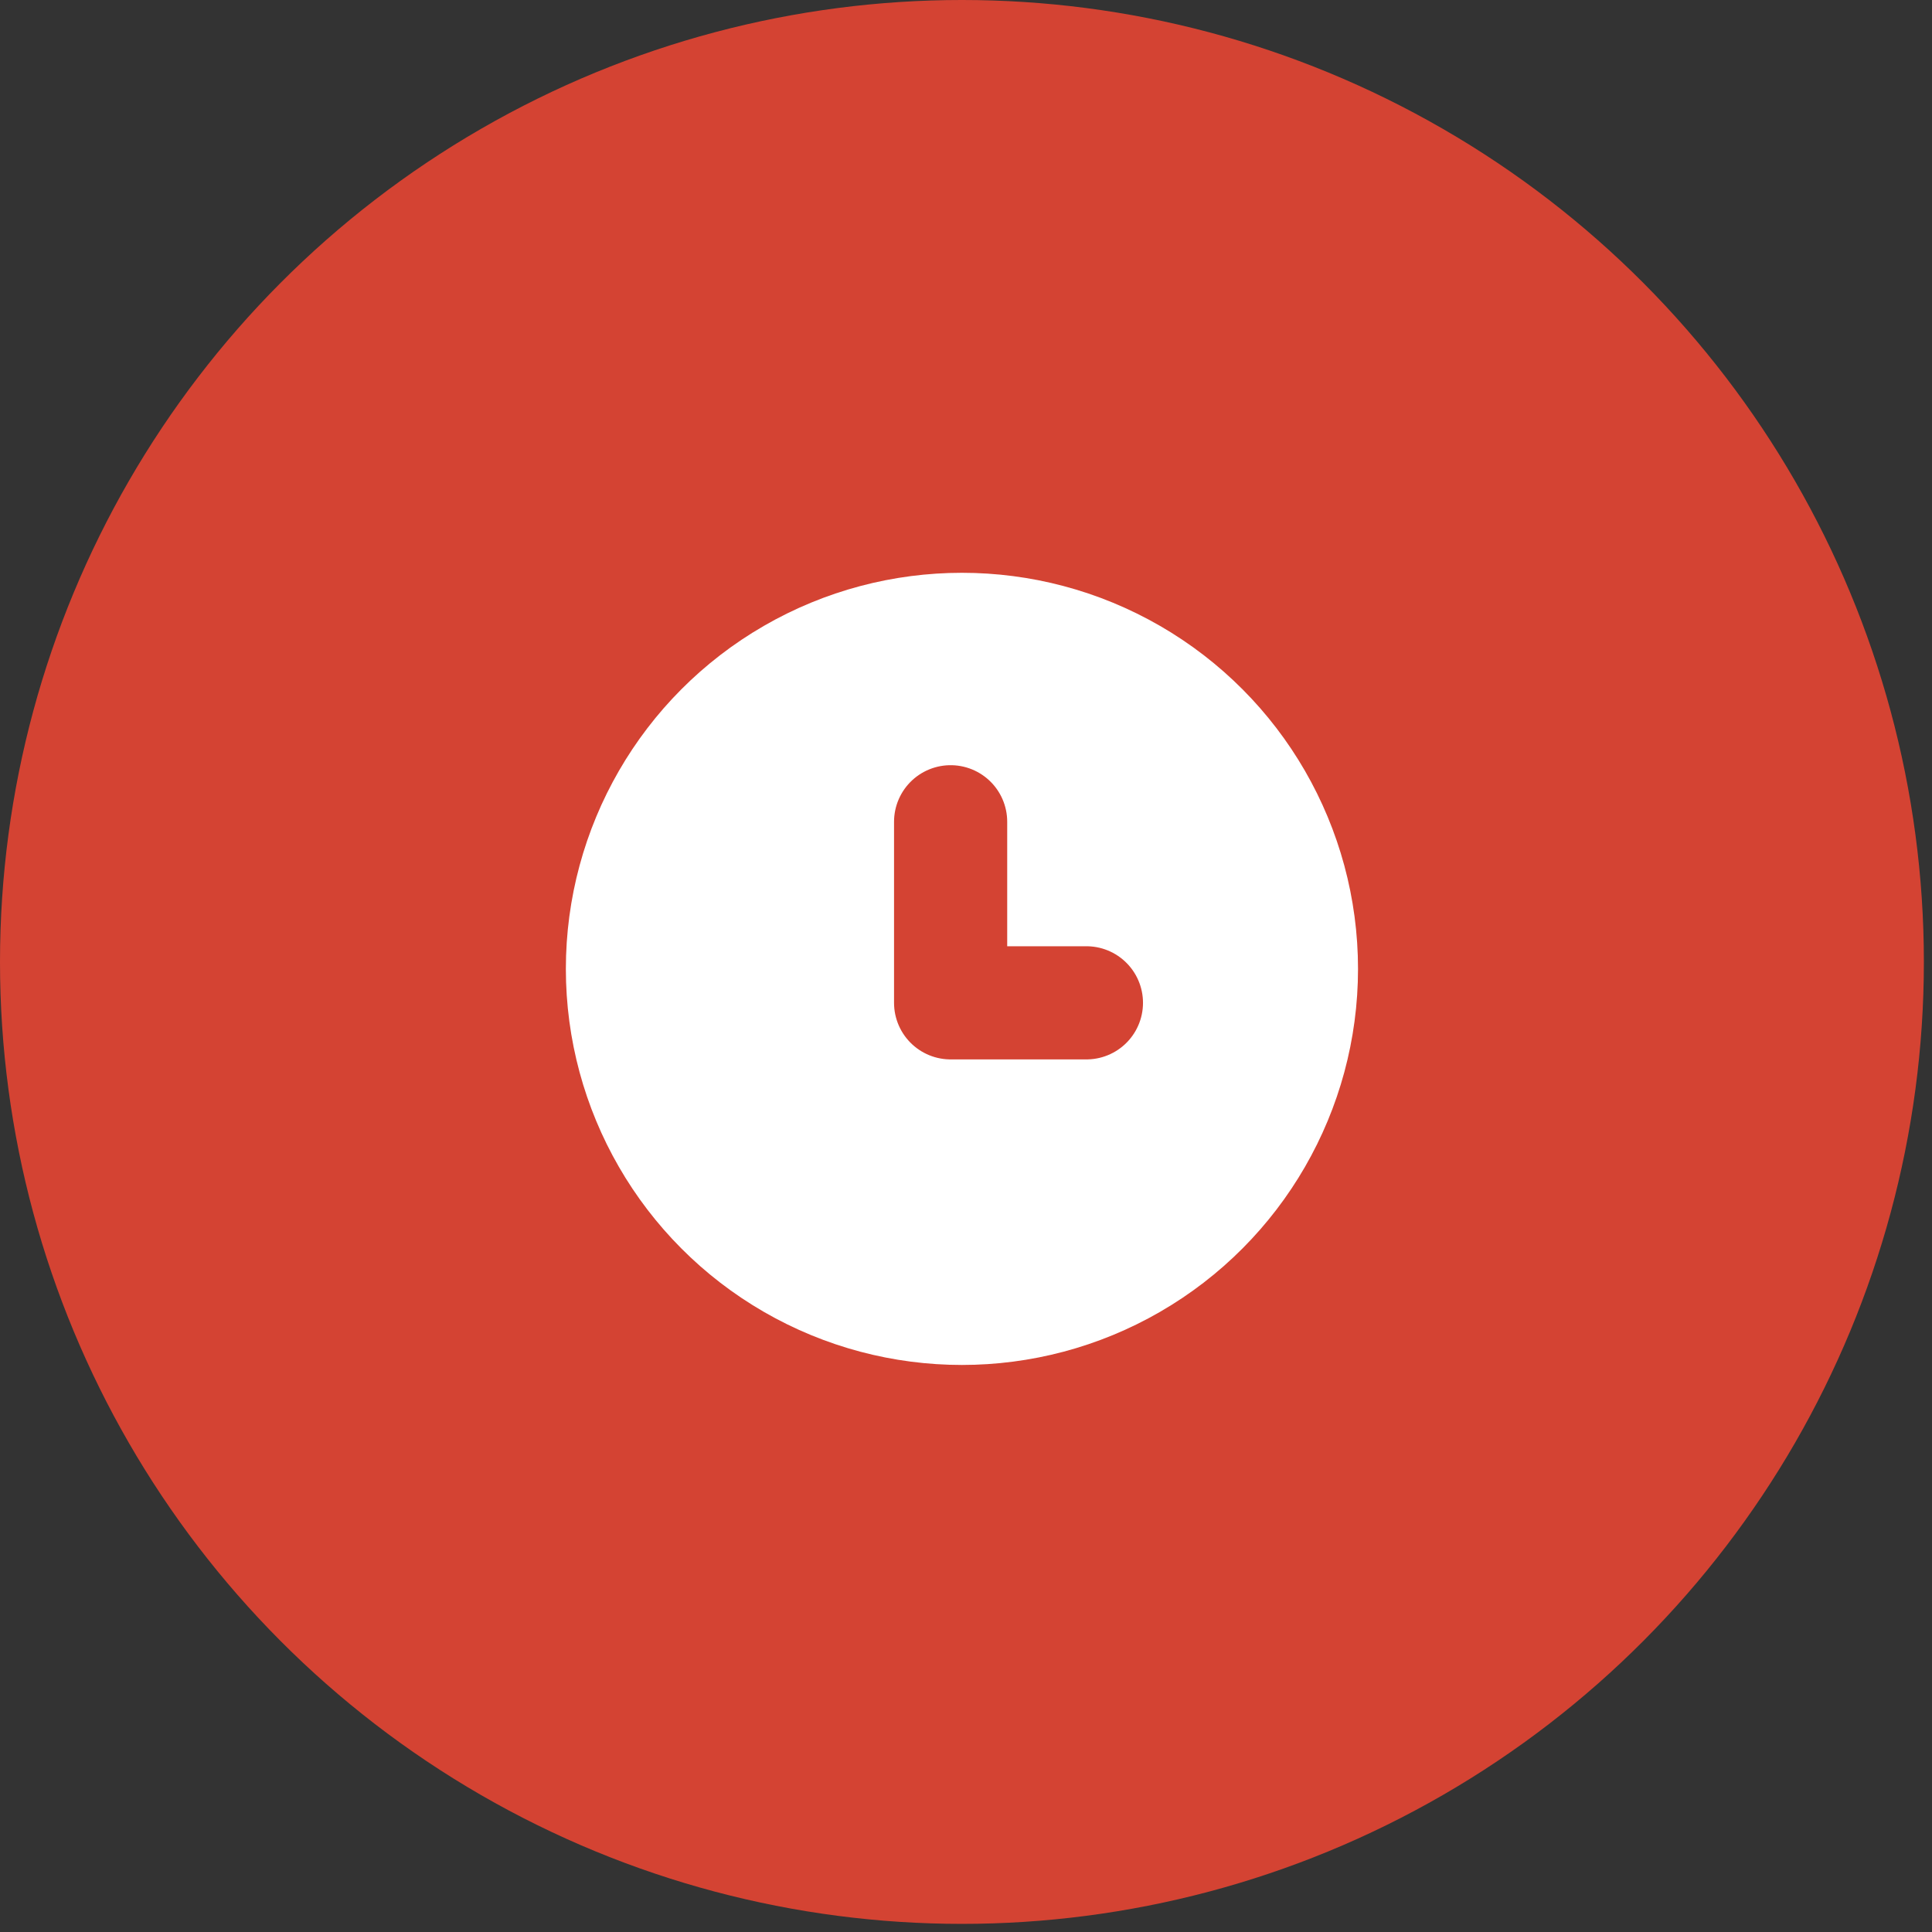 <?xml version="1.0" encoding="UTF-8"?> <svg xmlns="http://www.w3.org/2000/svg" width="98" height="98" viewBox="0 0 98 98" fill="none"><rect x="0" y="0" width="98" height="98" fill="#333333" stroke="none"/> <circle cx="48.794" cy="48.794" r="48.794" fill="#D44333"></circle> <circle cx="48.794" cy="49.146" r="20.091" fill="white"></circle> <path d="M48.22 41.684V50.868H55.108" stroke="#D44333" stroke-width="5.74" stroke-linecap="round" stroke-linejoin="round"></path> </svg> 